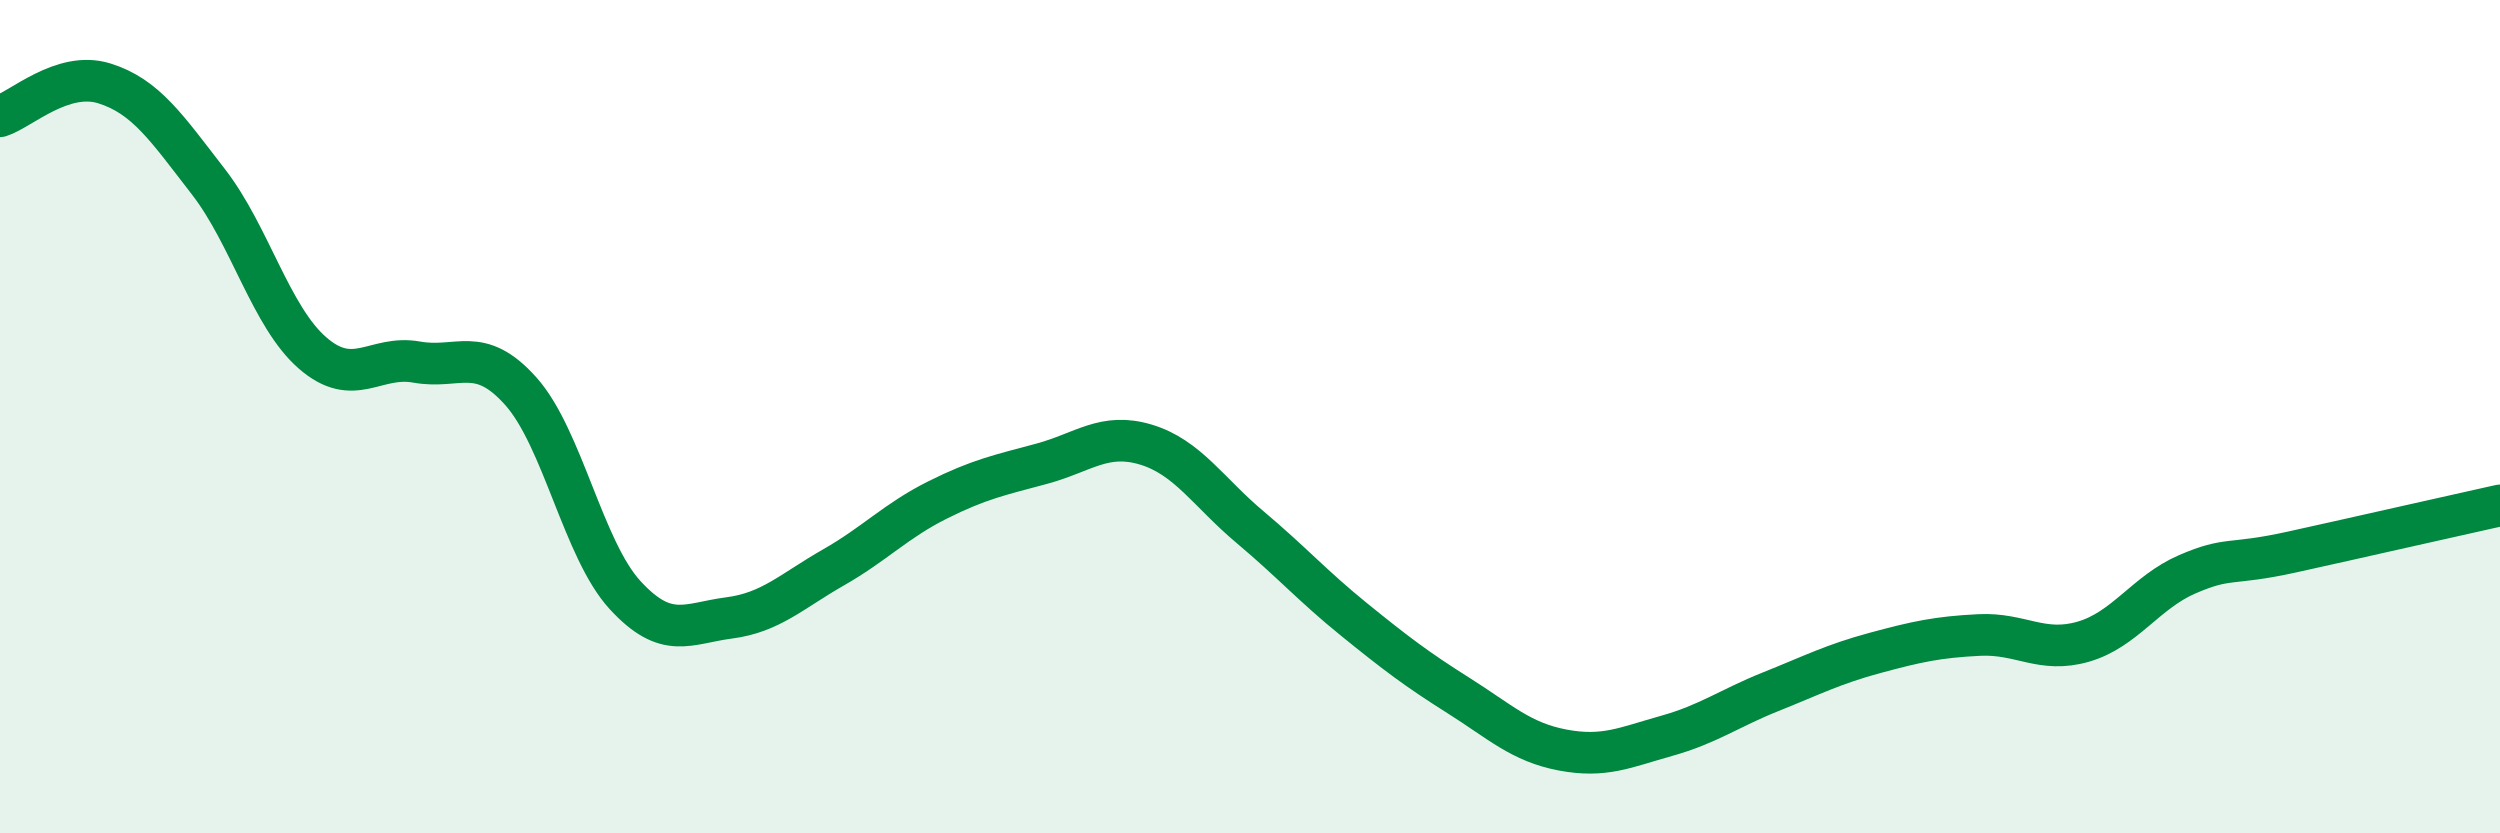 
    <svg width="60" height="20" viewBox="0 0 60 20" xmlns="http://www.w3.org/2000/svg">
      <path
        d="M 0,2.79 C 0.5,2.63 1.5,1.69 2.5,2 C 3.5,2.31 4,3.07 5,4.36 C 6,5.65 6.5,7.6 7.5,8.47 C 8.5,9.34 9,8.51 10,8.69 C 11,8.87 11.5,8.27 12.5,9.39 C 13.5,10.51 14,13.19 15,14.28 C 16,15.37 16.5,14.96 17.5,14.83 C 18.5,14.7 19,14.19 20,13.62 C 21,13.05 21.5,12.5 22.5,12 C 23.5,11.5 24,11.4 25,11.13 C 26,10.86 26.5,10.37 27.5,10.67 C 28.5,10.97 29,11.81 30,12.65 C 31,13.49 31.5,14.06 32.5,14.87 C 33.5,15.68 34,16.06 35,16.69 C 36,17.32 36.5,17.81 37.5,18 C 38.5,18.19 39,17.94 40,17.66 C 41,17.38 41.5,17 42.5,16.6 C 43.5,16.2 44,15.94 45,15.67 C 46,15.4 46.5,15.29 47.5,15.24 C 48.5,15.19 49,15.69 50,15.4 C 51,15.11 51.5,14.21 52.5,13.78 C 53.5,13.35 53.5,13.58 55,13.25 C 56.5,12.92 59,12.35 60,12.13L60 20L0 20Z"
        fill="#008740"
        opacity="0.1"
        stroke-linecap="round"
        stroke-linejoin="round"
      />
      <path
        d="M 0,2.79 C 0.5,2.63 1.5,1.69 2.5,2 C 3.5,2.31 4,3.07 5,4.36 C 6,5.65 6.5,7.6 7.5,8.47 C 8.5,9.34 9,8.51 10,8.69 C 11,8.87 11.5,8.27 12.5,9.39 C 13.5,10.51 14,13.19 15,14.28 C 16,15.37 16.5,14.96 17.5,14.83 C 18.5,14.7 19,14.19 20,13.62 C 21,13.05 21.5,12.5 22.5,12 C 23.5,11.5 24,11.4 25,11.13 C 26,10.86 26.5,10.37 27.5,10.67 C 28.5,10.97 29,11.81 30,12.65 C 31,13.49 31.5,14.06 32.5,14.87 C 33.5,15.68 34,16.06 35,16.69 C 36,17.32 36.5,17.81 37.5,18 C 38.5,18.19 39,17.94 40,17.66 C 41,17.38 41.5,17 42.5,16.6 C 43.5,16.2 44,15.94 45,15.67 C 46,15.4 46.5,15.29 47.5,15.24 C 48.5,15.19 49,15.69 50,15.4 C 51,15.11 51.5,14.21 52.5,13.78 C 53.5,13.35 53.5,13.58 55,13.25 C 56.5,12.92 59,12.35 60,12.13"
        stroke="#008740"
        stroke-width="1"
        fill="none"
        stroke-linecap="round"
        stroke-linejoin="round"
      />
    </svg>
  
